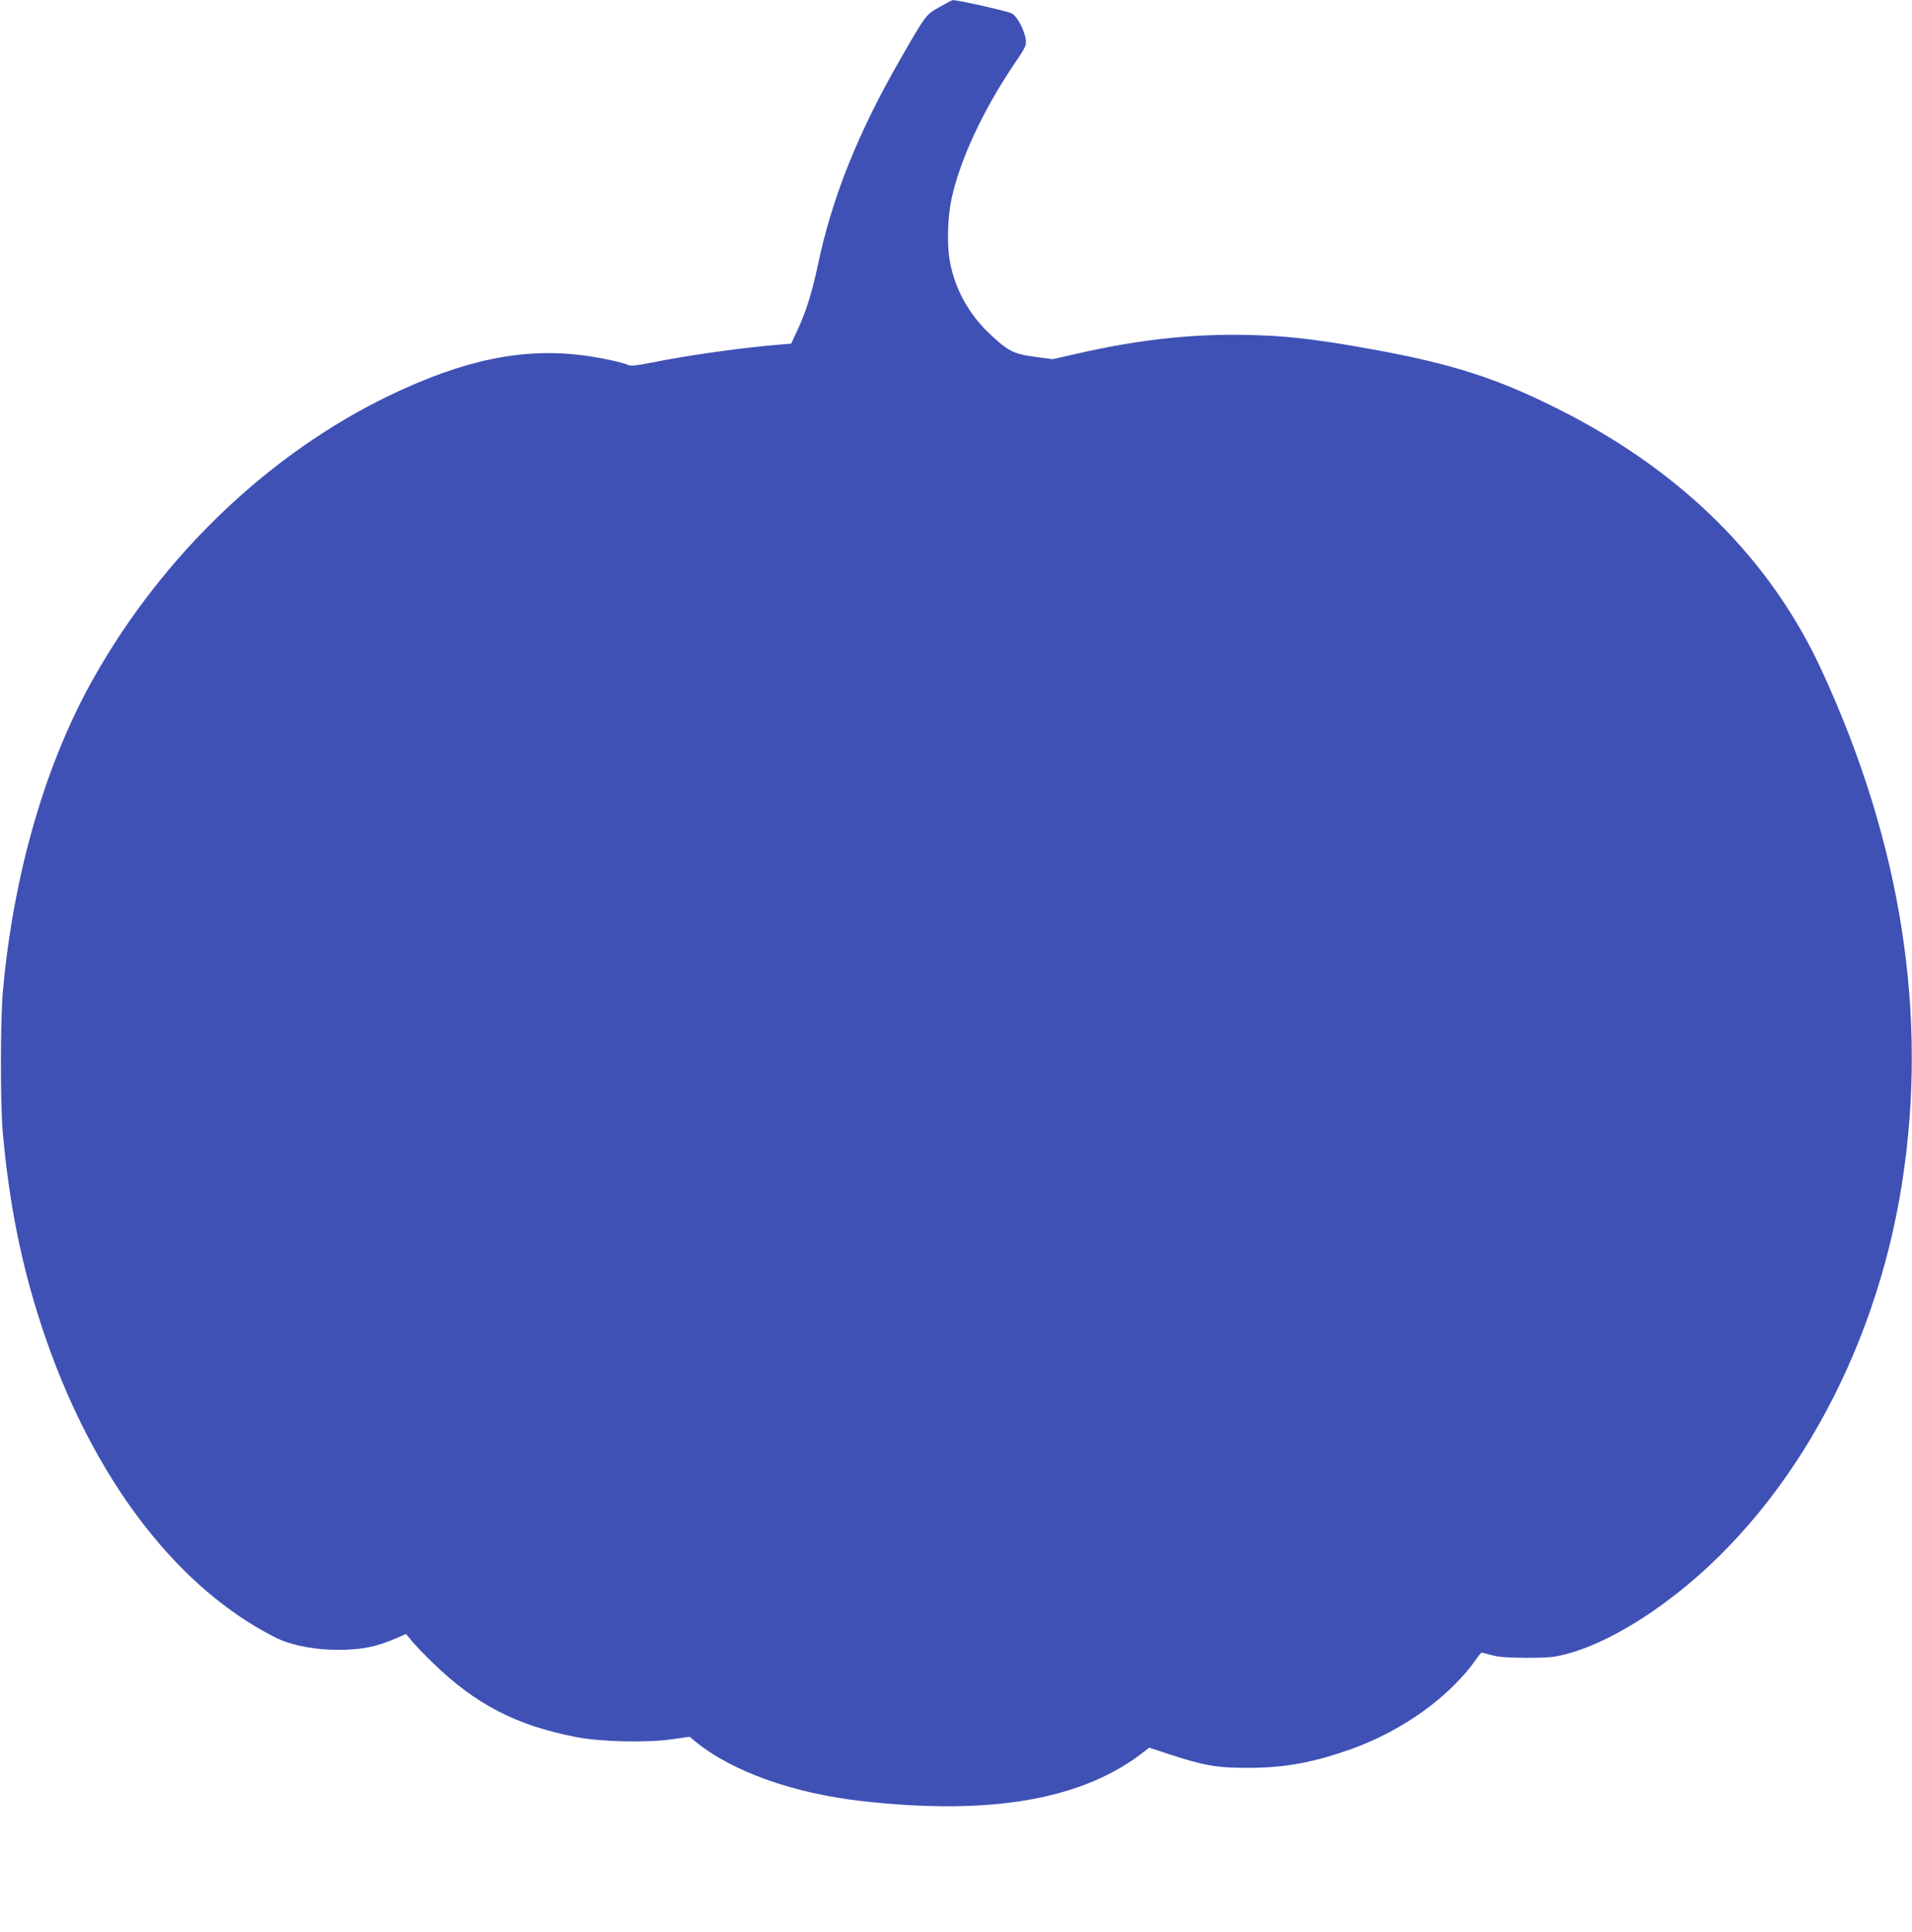 <?xml version="1.0" standalone="no"?>
<!DOCTYPE svg PUBLIC "-//W3C//DTD SVG 20010904//EN"
 "http://www.w3.org/TR/2001/REC-SVG-20010904/DTD/svg10.dtd">
<svg version="1.0" xmlns="http://www.w3.org/2000/svg"
 width="1267pt" height="1280pt" viewBox="0 0 1267 1280"
 preserveAspectRatio="xMidYMid meet">
<g transform="translate(0,1280) scale(0.1,-0.1)"
fill="#3f51b5" stroke="none">
<path d="M6225 12753 c-90 -51 -89 -50 -252 -333 -283 -489 -459 -926 -553
-1375 -39 -183 -79 -311 -135 -431 l-42 -91 -84 -7 c-251 -21 -607 -71 -847
-120 -86 -17 -130 -22 -145 -16 -46 20 -186 50 -300 65 -402 52 -791 -28
-1285 -265 -793 -382 -1496 -1051 -1957 -1865 -322 -566 -536 -1305 -606
-2085 -17 -188 -17 -742 -1 -930 43 -480 125 -887 262 -1300 301 -910 807
-1617 1417 -1980 59 -35 134 -75 167 -88 99 -40 237 -64 371 -64 158 -1 263
20 398 80 l58 25 36 -44 c19 -24 83 -91 142 -148 282 -275 558 -417 955 -492
161 -31 464 -37 626 -14 l120 17 42 -35 c242 -196 646 -340 1098 -391 863 -98
1475 11 1880 334 l25 20 124 -41 c241 -79 323 -93 526 -93 249 0 433 34 688
124 339 121 652 345 827 593 18 26 35 47 38 47 2 0 32 -8 66 -17 47 -13 101
-17 231 -18 146 0 183 4 260 24 191 49 423 169 655 340 807 592 1394 1629
1574 2781 174 1112 -3 2249 -531 3395 -339 737 -925 1320 -1738 1730 -409 207
-711 304 -1240 400 -325 59 -526 85 -741 93 -401 17 -785 -22 -1224 -123
l-154 -35 -121 16 c-140 19 -176 38 -301 156 -136 130 -225 292 -259 473 -21
107 -16 297 10 415 55 259 209 589 412 890 80 118 85 127 80 168 -7 60 -55
152 -92 173 -24 14 -364 91 -392 88 -5 0 -44 -21 -88 -46z"/>
</g>
</svg>
